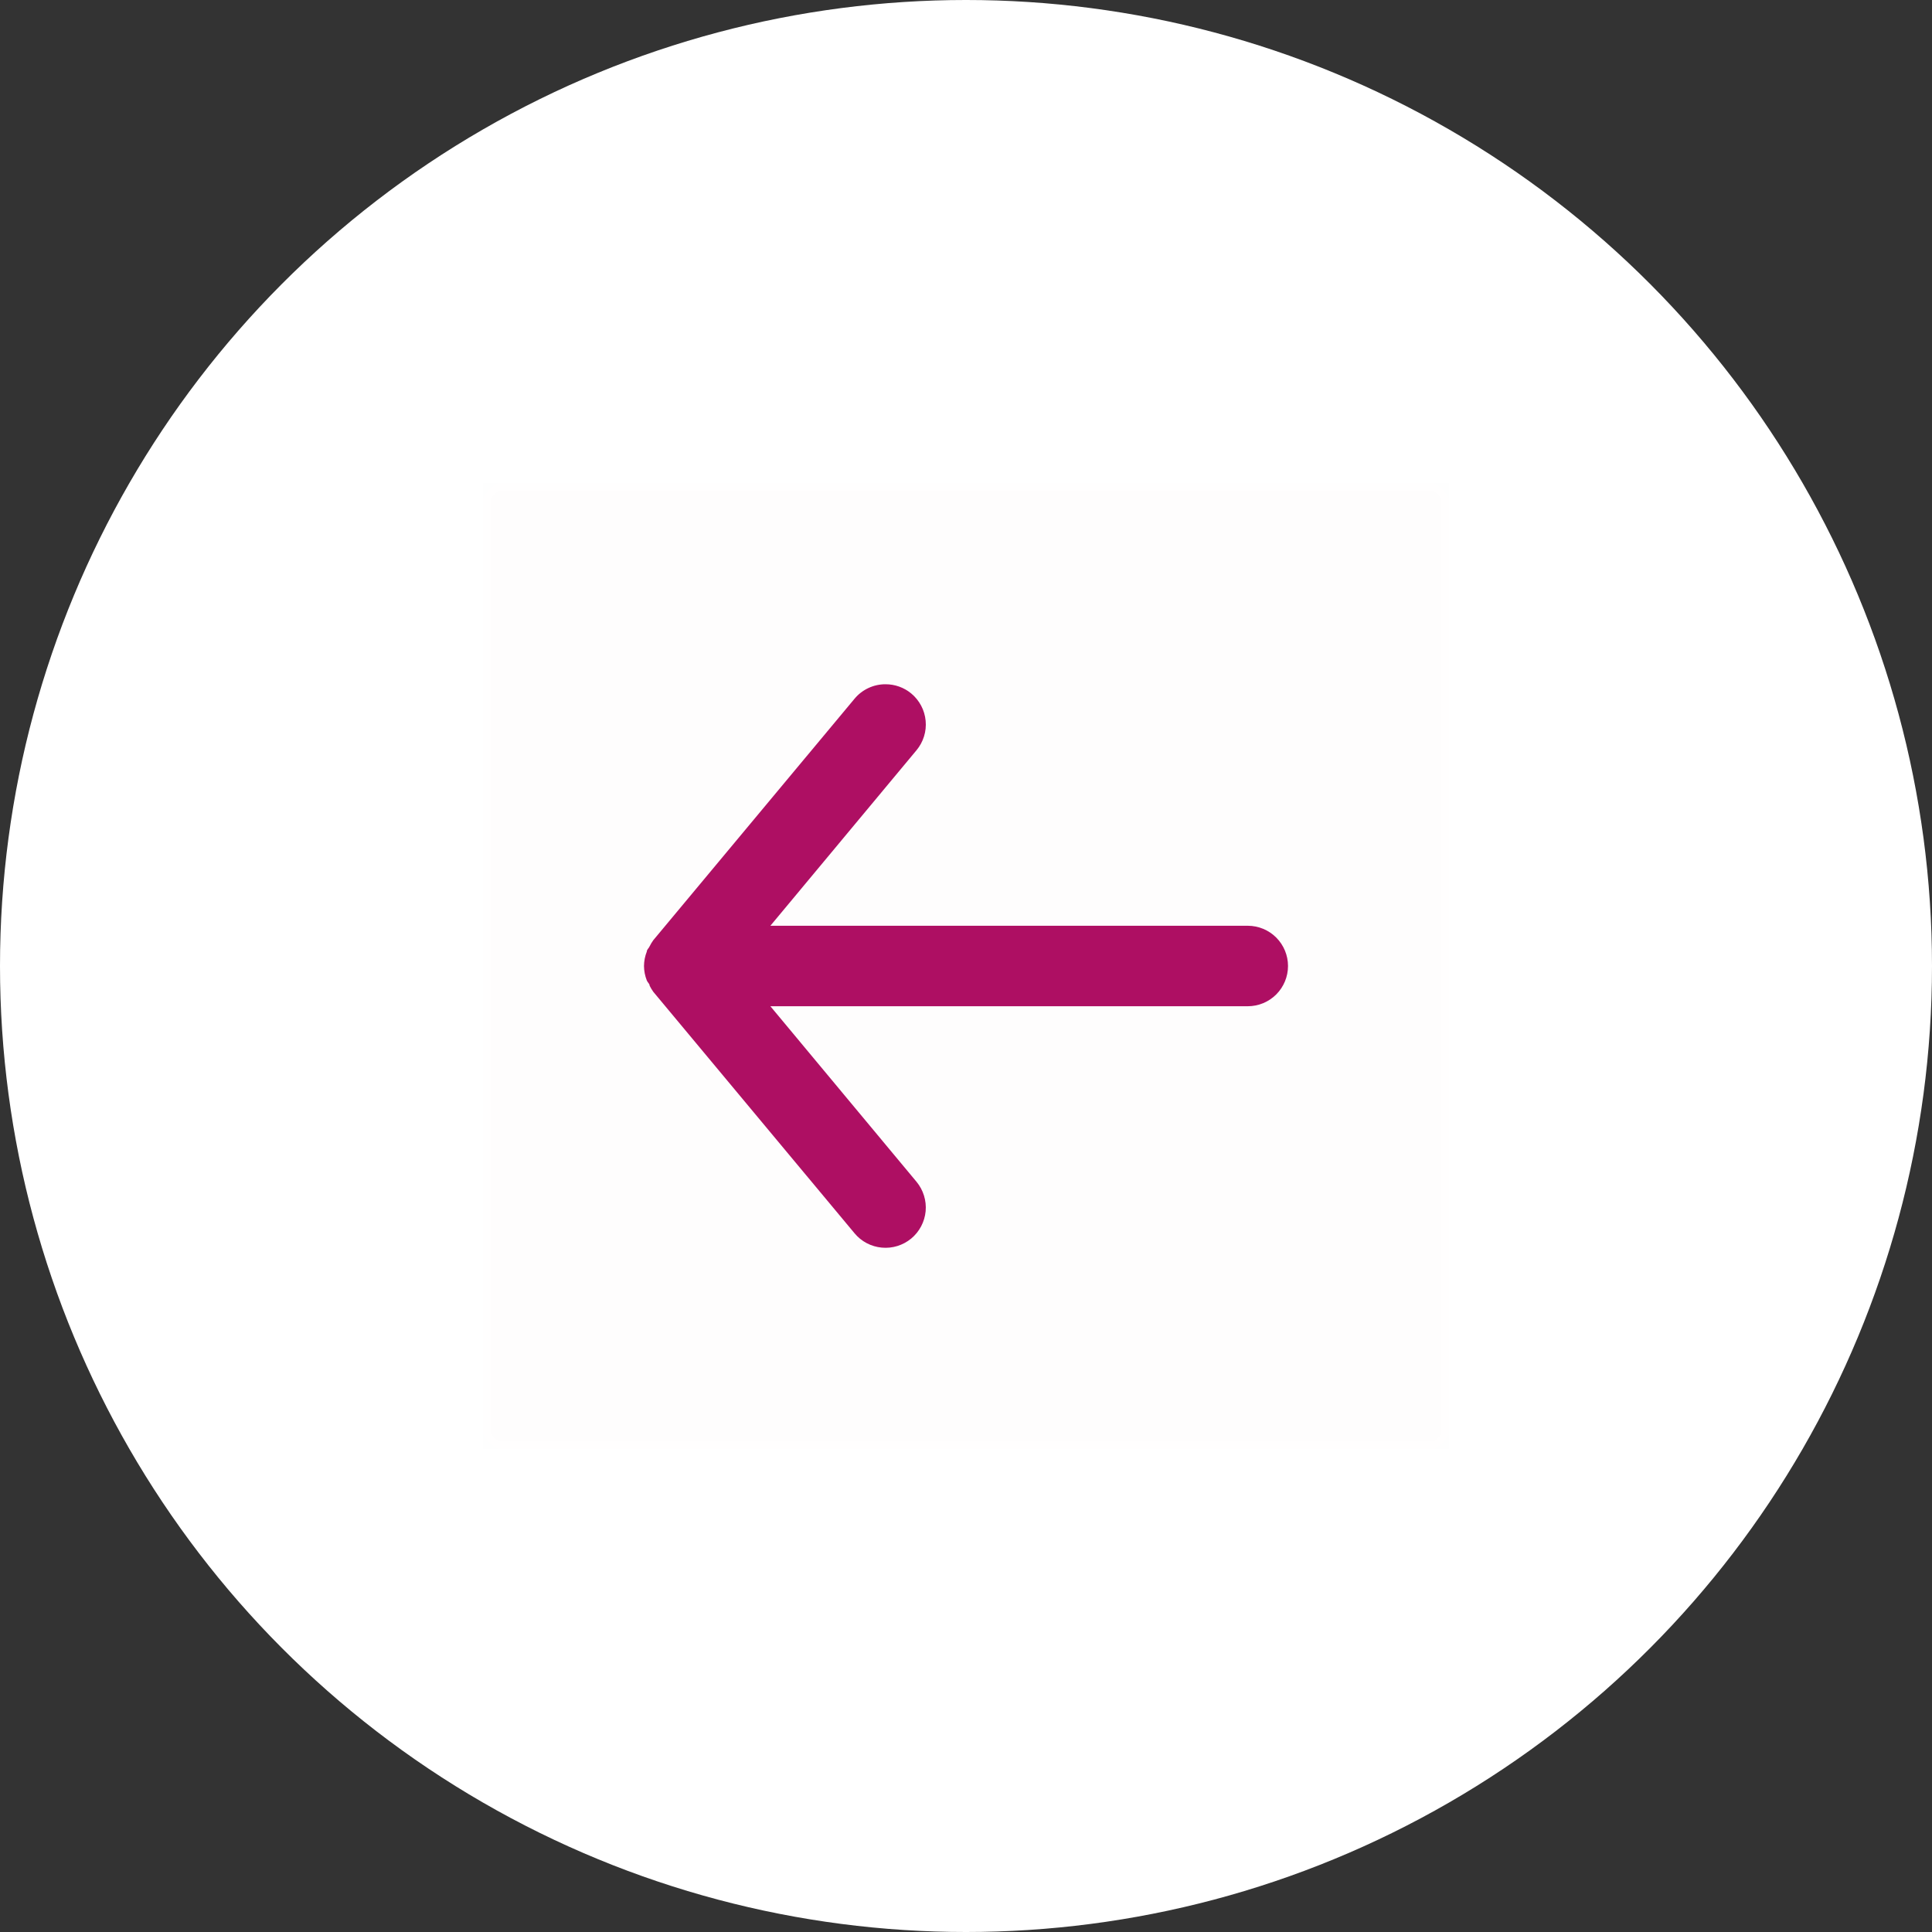 <svg width="64" height="64" viewBox="0 0 64 64" fill="none" xmlns="http://www.w3.org/2000/svg">
<rect x="0" y="0" width="64" height="64" fill="#333333" stroke="none"/>
<circle r="32" transform="matrix(-1 0 0 1 32 32)" fill="white"/>
<mask id="mask0" mask-type="alpha" maskUnits="userSpaceOnUse" x="16" y="16" width="32" height="32">
<rect width="32" height="32" transform="matrix(-1 0 0 1 48 16)" fill="white"/>
</mask>
<g mask="url(#mask0)">
<path opacity="0.01" fill-rule="evenodd" clip-rule="evenodd" d="M16 48H48V16L16 16L16 48Z" fill="#ae0f63"/>
<path d="M25.52 33.333L30.36 39.147C30.472 39.282 30.556 39.437 30.608 39.605C30.66 39.772 30.679 39.948 30.663 40.123C30.63 40.475 30.459 40.8 30.187 41.027C29.914 41.253 29.563 41.362 29.211 41.329C28.858 41.297 28.533 41.126 28.307 40.853L21.64 32.853C21.595 32.79 21.555 32.723 21.52 32.653C21.52 32.587 21.453 32.547 21.427 32.48C21.366 32.327 21.335 32.164 21.333 32C21.335 31.836 21.366 31.673 21.427 31.52C21.427 31.453 21.493 31.413 21.52 31.347C21.555 31.277 21.595 31.21 21.64 31.147L28.307 23.147C28.432 22.996 28.589 22.875 28.767 22.792C28.944 22.709 29.137 22.666 29.333 22.667C29.645 22.666 29.947 22.774 30.187 22.973C30.322 23.085 30.433 23.223 30.515 23.378C30.597 23.533 30.647 23.703 30.663 23.877C30.68 24.052 30.661 24.228 30.609 24.395C30.557 24.563 30.472 24.719 30.36 24.853L25.52 30.667H41.333C41.687 30.667 42.026 30.807 42.276 31.057C42.526 31.307 42.667 31.646 42.667 32C42.667 32.354 42.526 32.693 42.276 32.943C42.026 33.193 41.687 33.333 41.333 33.333H25.52Z" fill="#ae0f63"/>
</g>
</svg>
